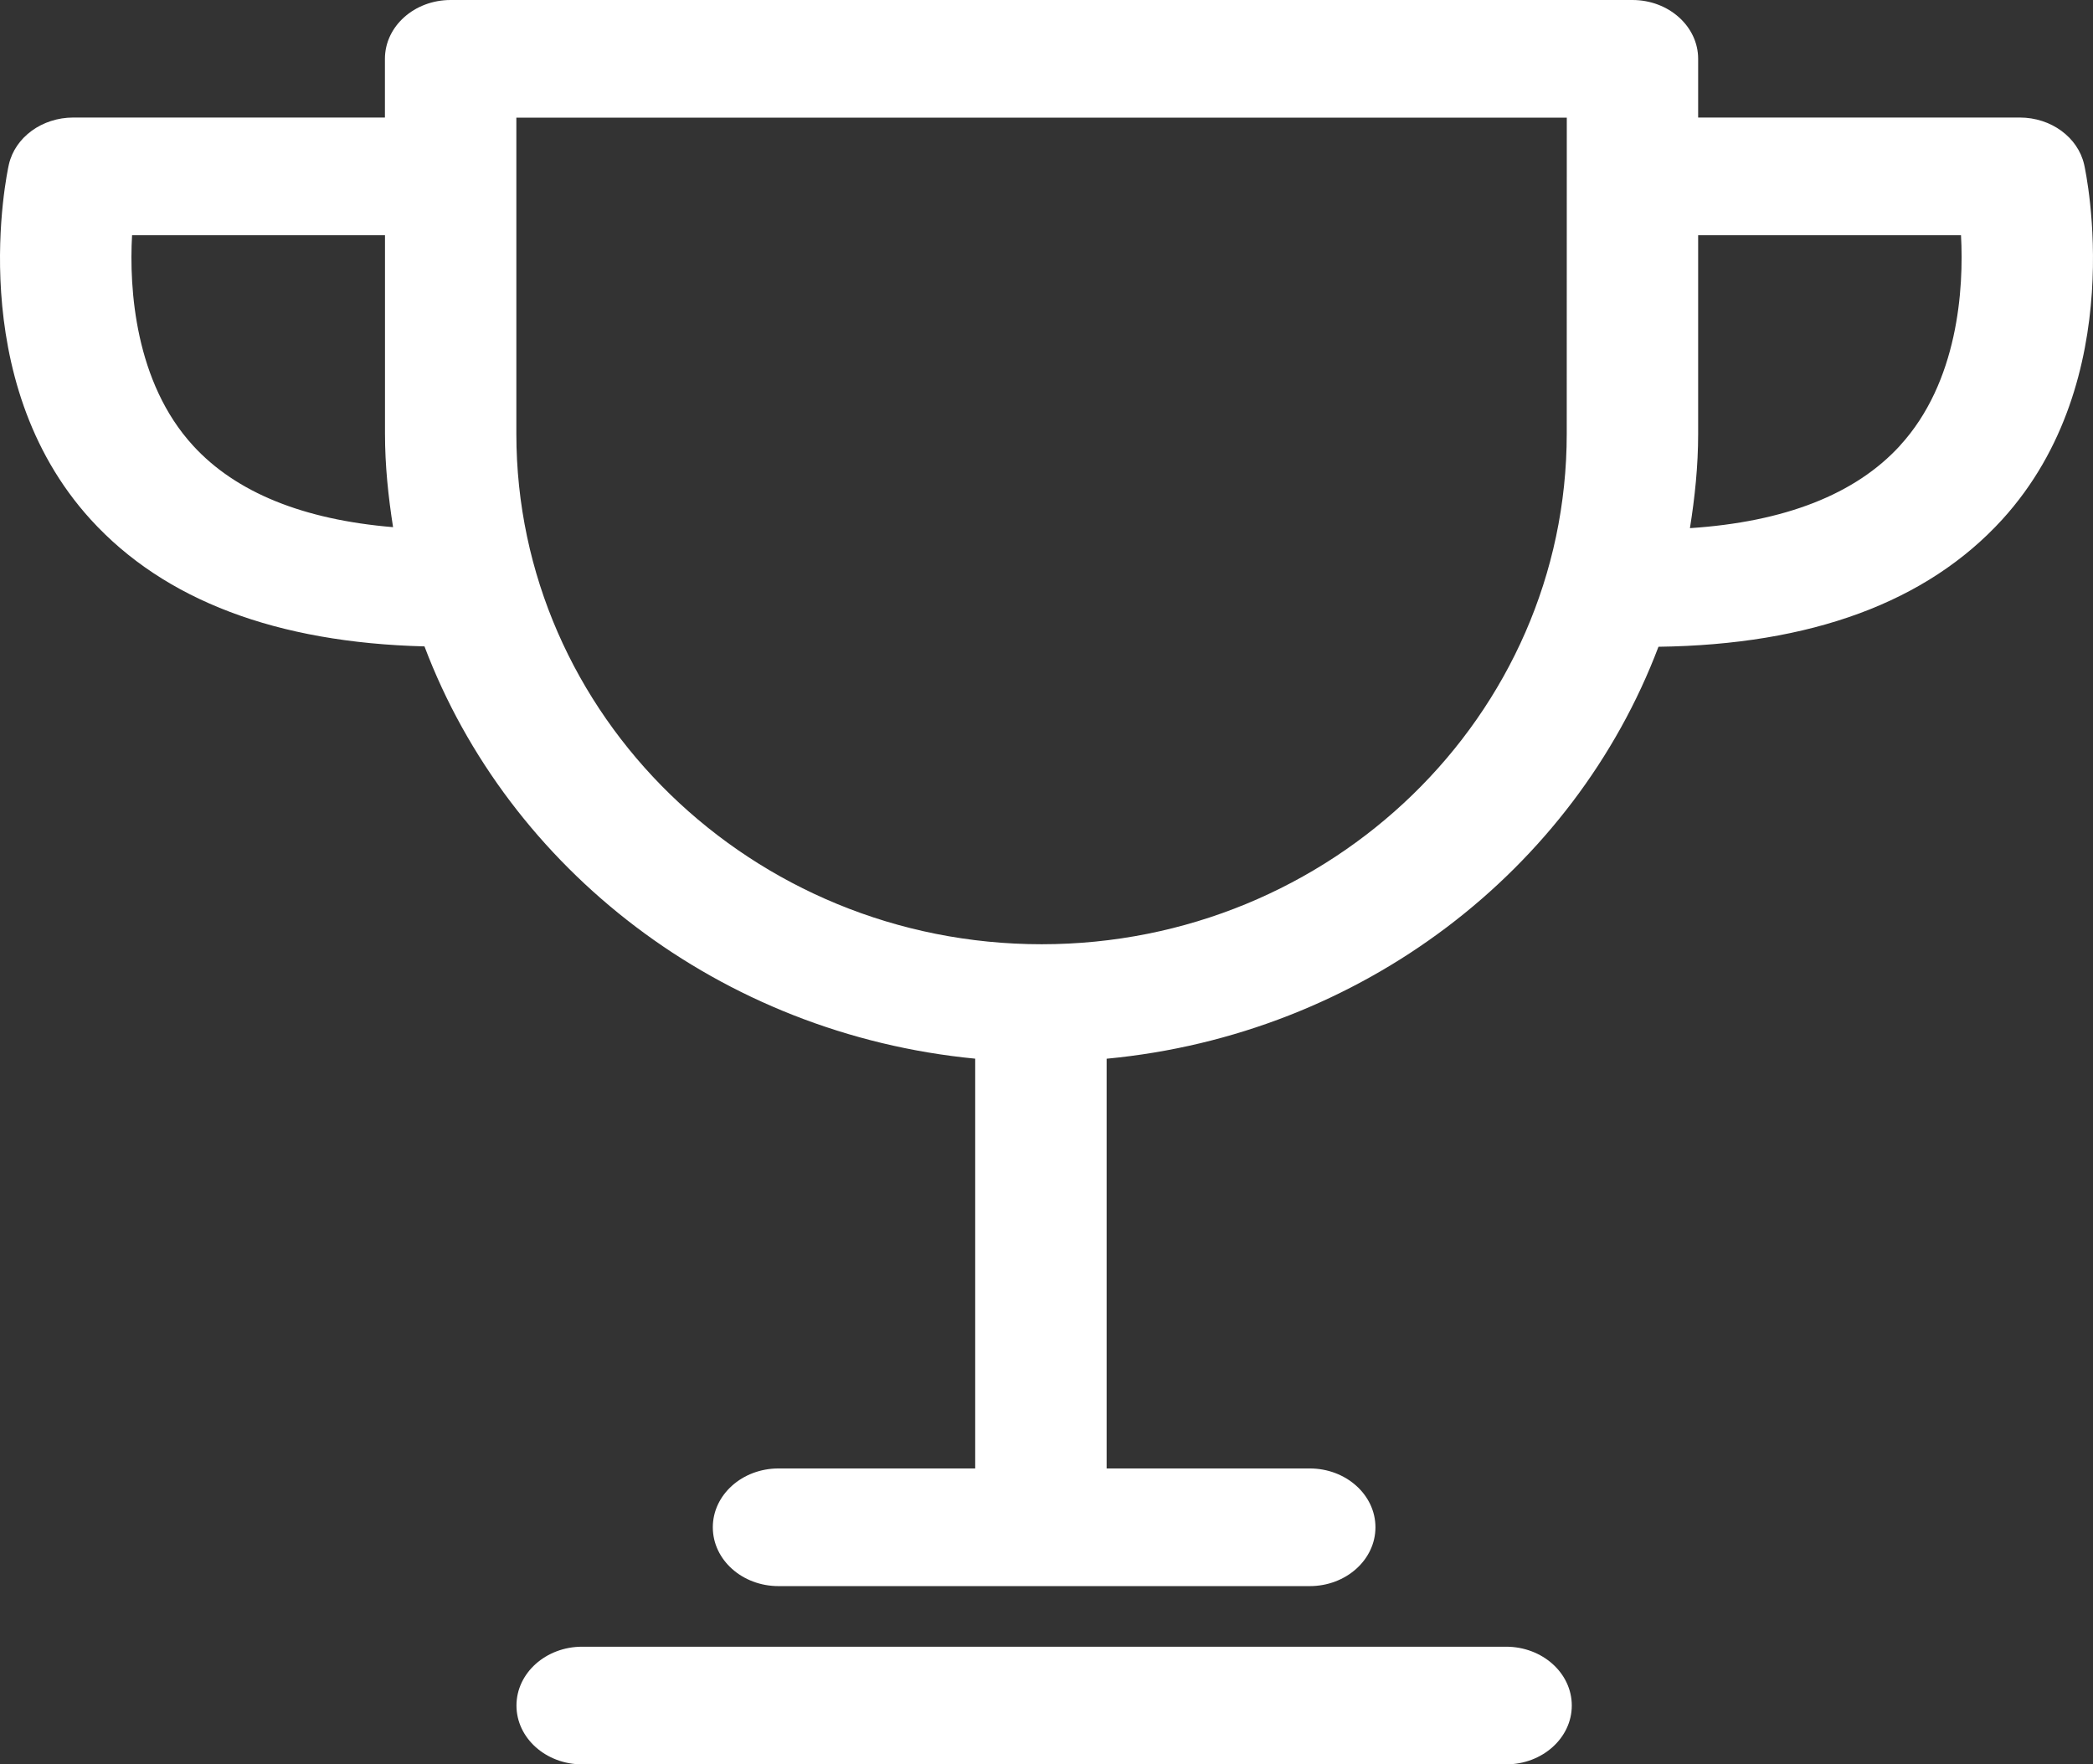 <svg width="121" height="102" viewBox="0 0 121 102" fill="none" xmlns="http://www.w3.org/2000/svg">
<rect x="0" y="0" width="121" height="102" fill="#333333" stroke="none"/>
<path d="M87.069 95.198H33.657C31.556 95.198 29.858 96.722 29.858 98.599C29.858 100.476 31.556 102 33.657 102H87.069C89.166 102 90.868 100.476 90.868 98.599C90.868 96.722 89.17 95.198 87.069 95.198ZM120.488 9.512C120.127 7.931 118.569 6.795 116.769 6.795H98.173V3.401C98.173 1.524 96.472 0 94.374 0H26.052C23.951 0 22.253 1.524 22.253 3.401V6.795H4.235C2.434 6.795 0.873 7.931 0.512 9.512C0.402 10.002 -2.147 21.919 5.249 30.04C9.504 34.71 16.004 37.151 24.54 37.369C29.406 50.245 41.642 59.781 56.378 61.203V84.893H45.008C42.907 84.893 41.209 86.417 41.209 88.294C41.209 90.172 42.907 91.695 45.008 91.695H75.718C77.815 91.695 79.517 90.172 79.517 88.294C79.517 86.417 77.815 84.893 75.718 84.893H63.976V61.206C78.738 59.812 91.001 50.279 95.879 37.39C104.704 37.274 111.397 34.812 115.751 30.037C123.147 21.915 120.598 10.002 120.488 9.509V9.512ZM11.164 25.765C7.802 22.099 7.46 16.688 7.635 13.597H22.257V25.078C22.257 26.915 22.447 28.71 22.724 30.476C17.539 30.044 13.645 28.476 11.164 25.765ZM90.576 25.078C90.576 41.348 76.957 54.588 60.219 54.588C43.474 54.588 29.851 41.348 29.851 25.078V6.802H90.579L90.576 25.078ZM109.84 25.765C107.268 28.574 103.188 30.173 97.698 30.533C97.983 28.751 98.173 26.939 98.173 25.078V13.597H113.369C113.54 16.692 113.202 22.099 109.836 25.765H109.84Z" fill="white"/>
</svg>
